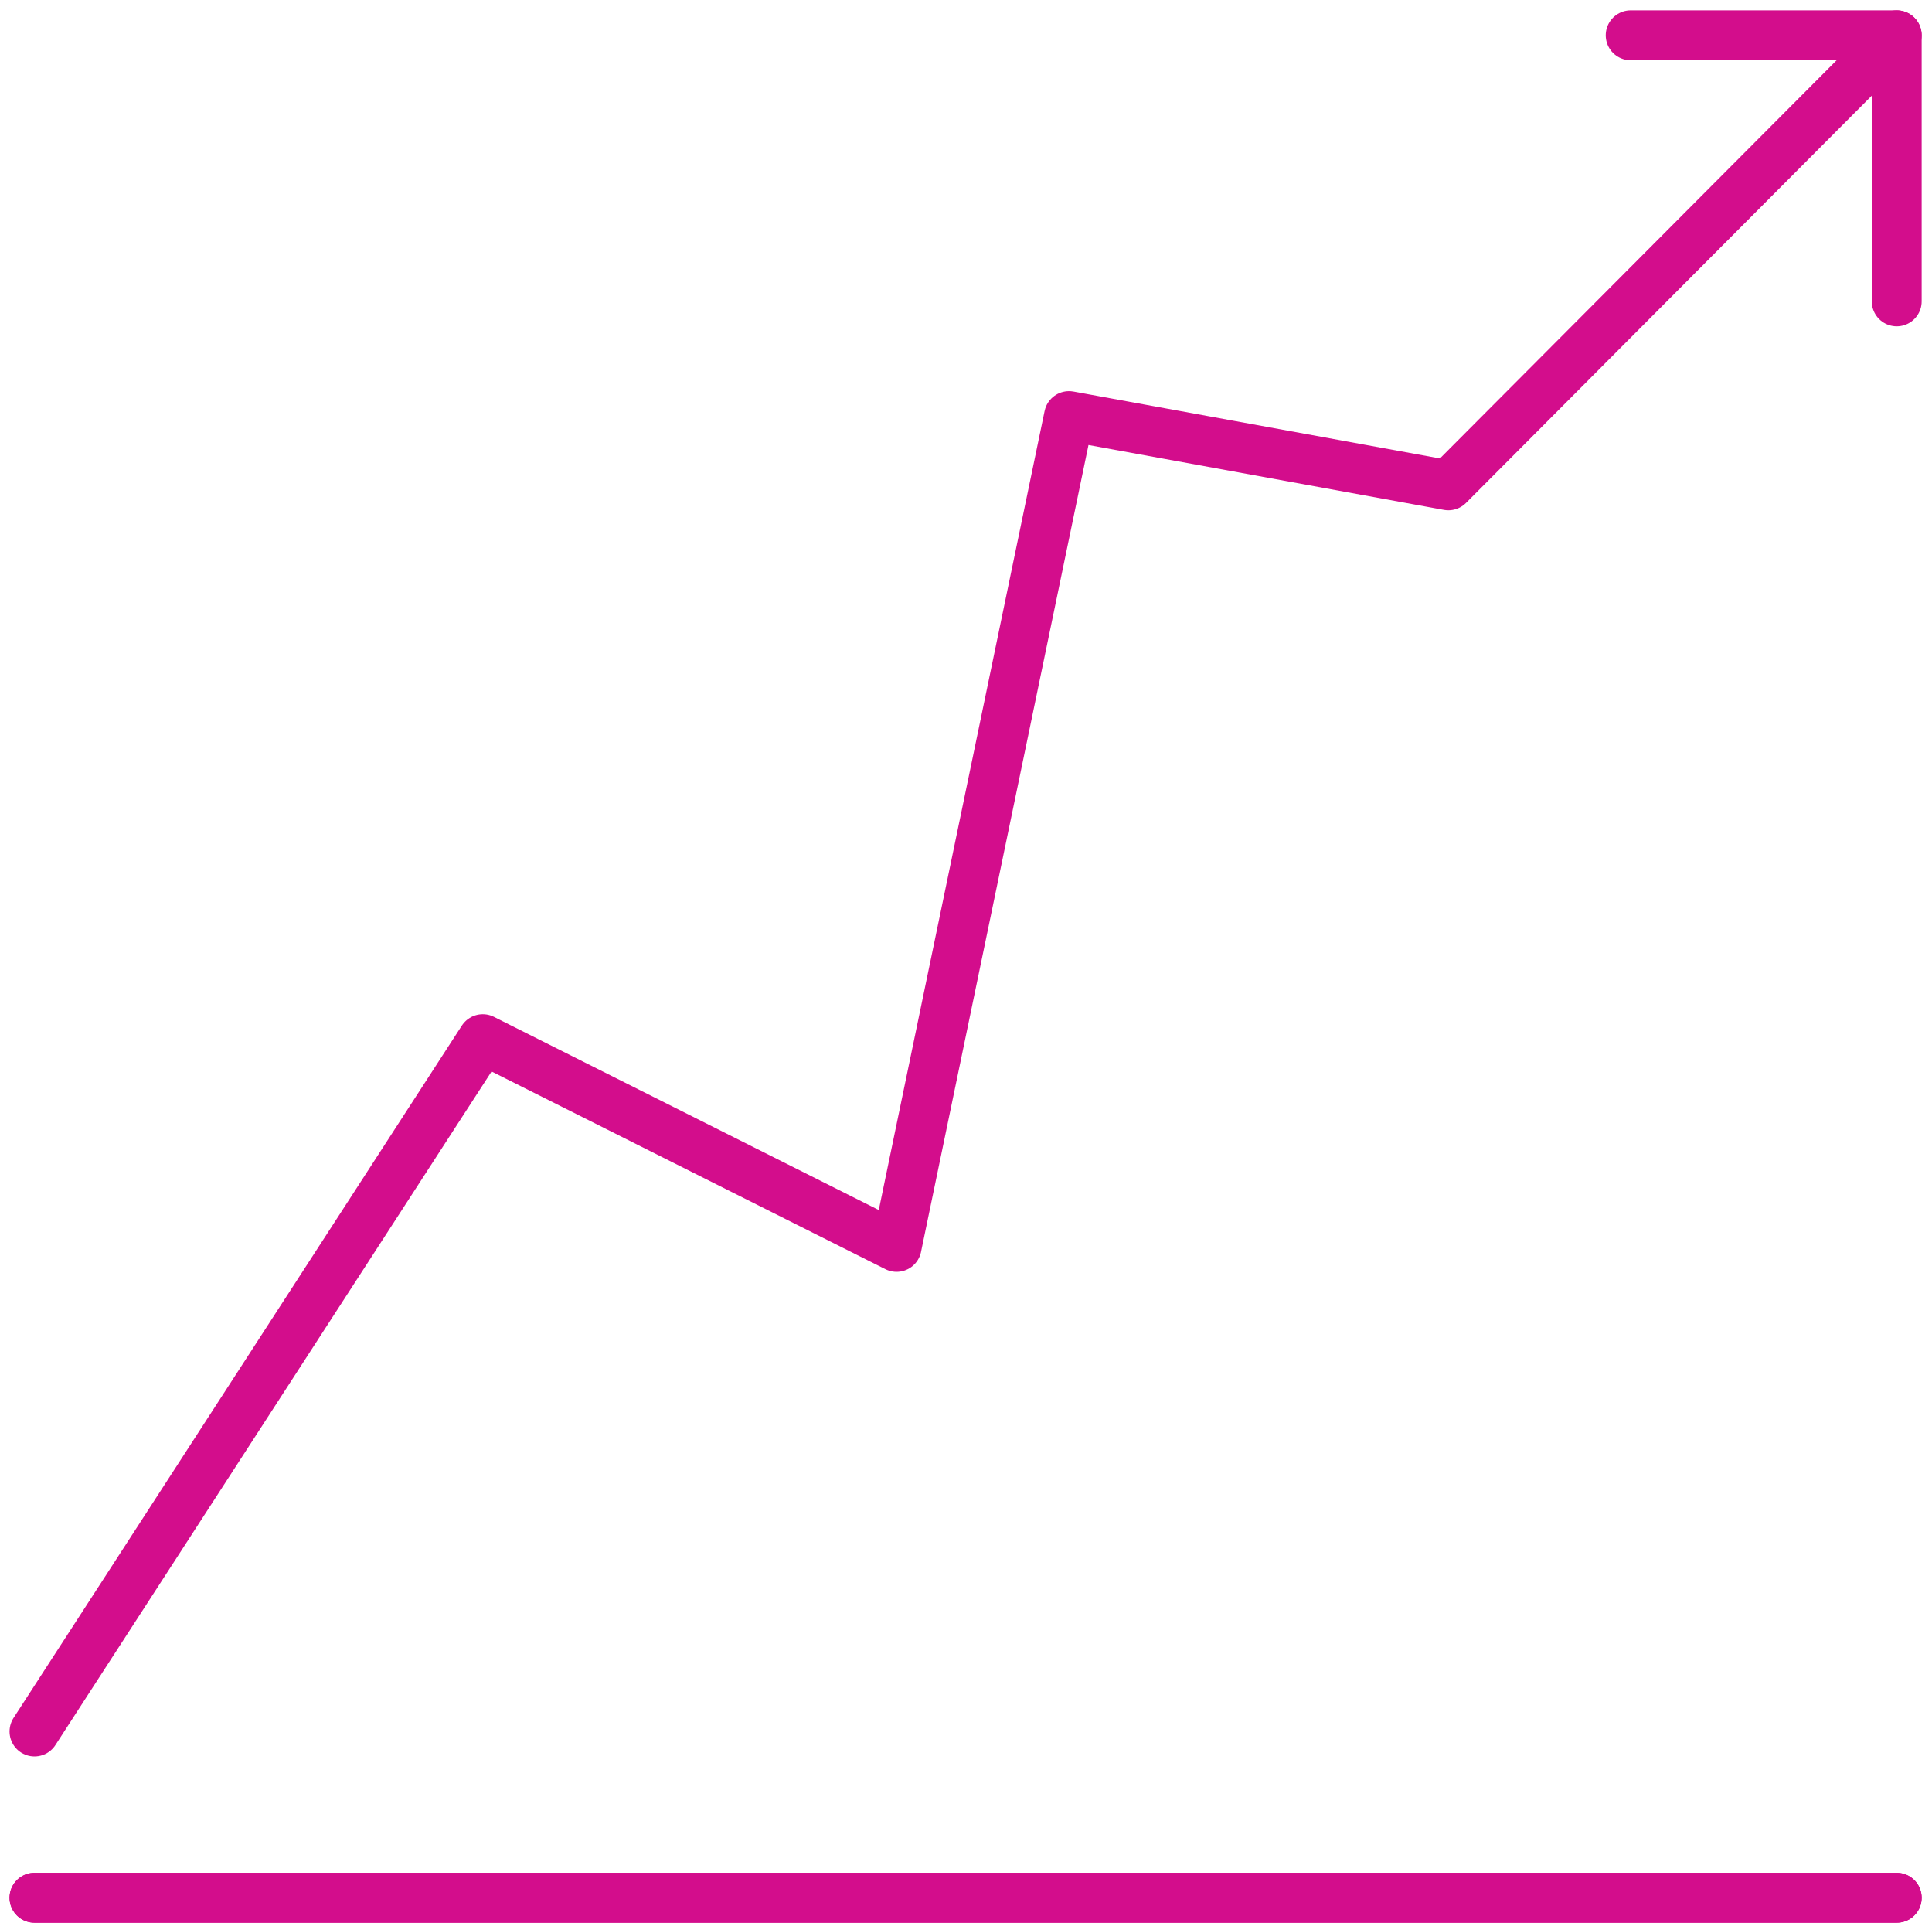 <svg xmlns="http://www.w3.org/2000/svg" width="58.098" height="57.811" viewBox="0 0 58.098 57.811">
  <g id="Secure_WiFi_Analytics" data-name="Secure WiFi &amp; Analytics" transform="translate(0.037 0.061)">
    <path id="Path_1370" data-name="Path 1370" d="M55,9V1H47" transform="translate(2)" fill="none" stroke="#d30d8c" stroke-linecap="round" stroke-linejoin="round" stroke-width="1.5"/>
    <line id="Line_1354" data-name="Line 1354" x1="56" transform="translate(1 57)" fill="none" stroke="#d30d8c" stroke-linecap="round" stroke-linejoin="round" stroke-width="1.5"/>
    <path id="Path_1371" data-name="Path 1371" d="M1,52,14.481,31.184l12.444,6.245,5.185-24.98,11.407,2.082L57,1" transform="translate(0 0)" fill="none" stroke="#d30d8c" stroke-linecap="round" stroke-linejoin="round" stroke-width="1.5"/>
    <line id="Line_1355" data-name="Line 1355" x2="56" transform="translate(1 57)" fill="none" stroke="#d30d8c" stroke-linecap="round" stroke-linejoin="round" stroke-width="1.5"/>
  </g>
</svg>
